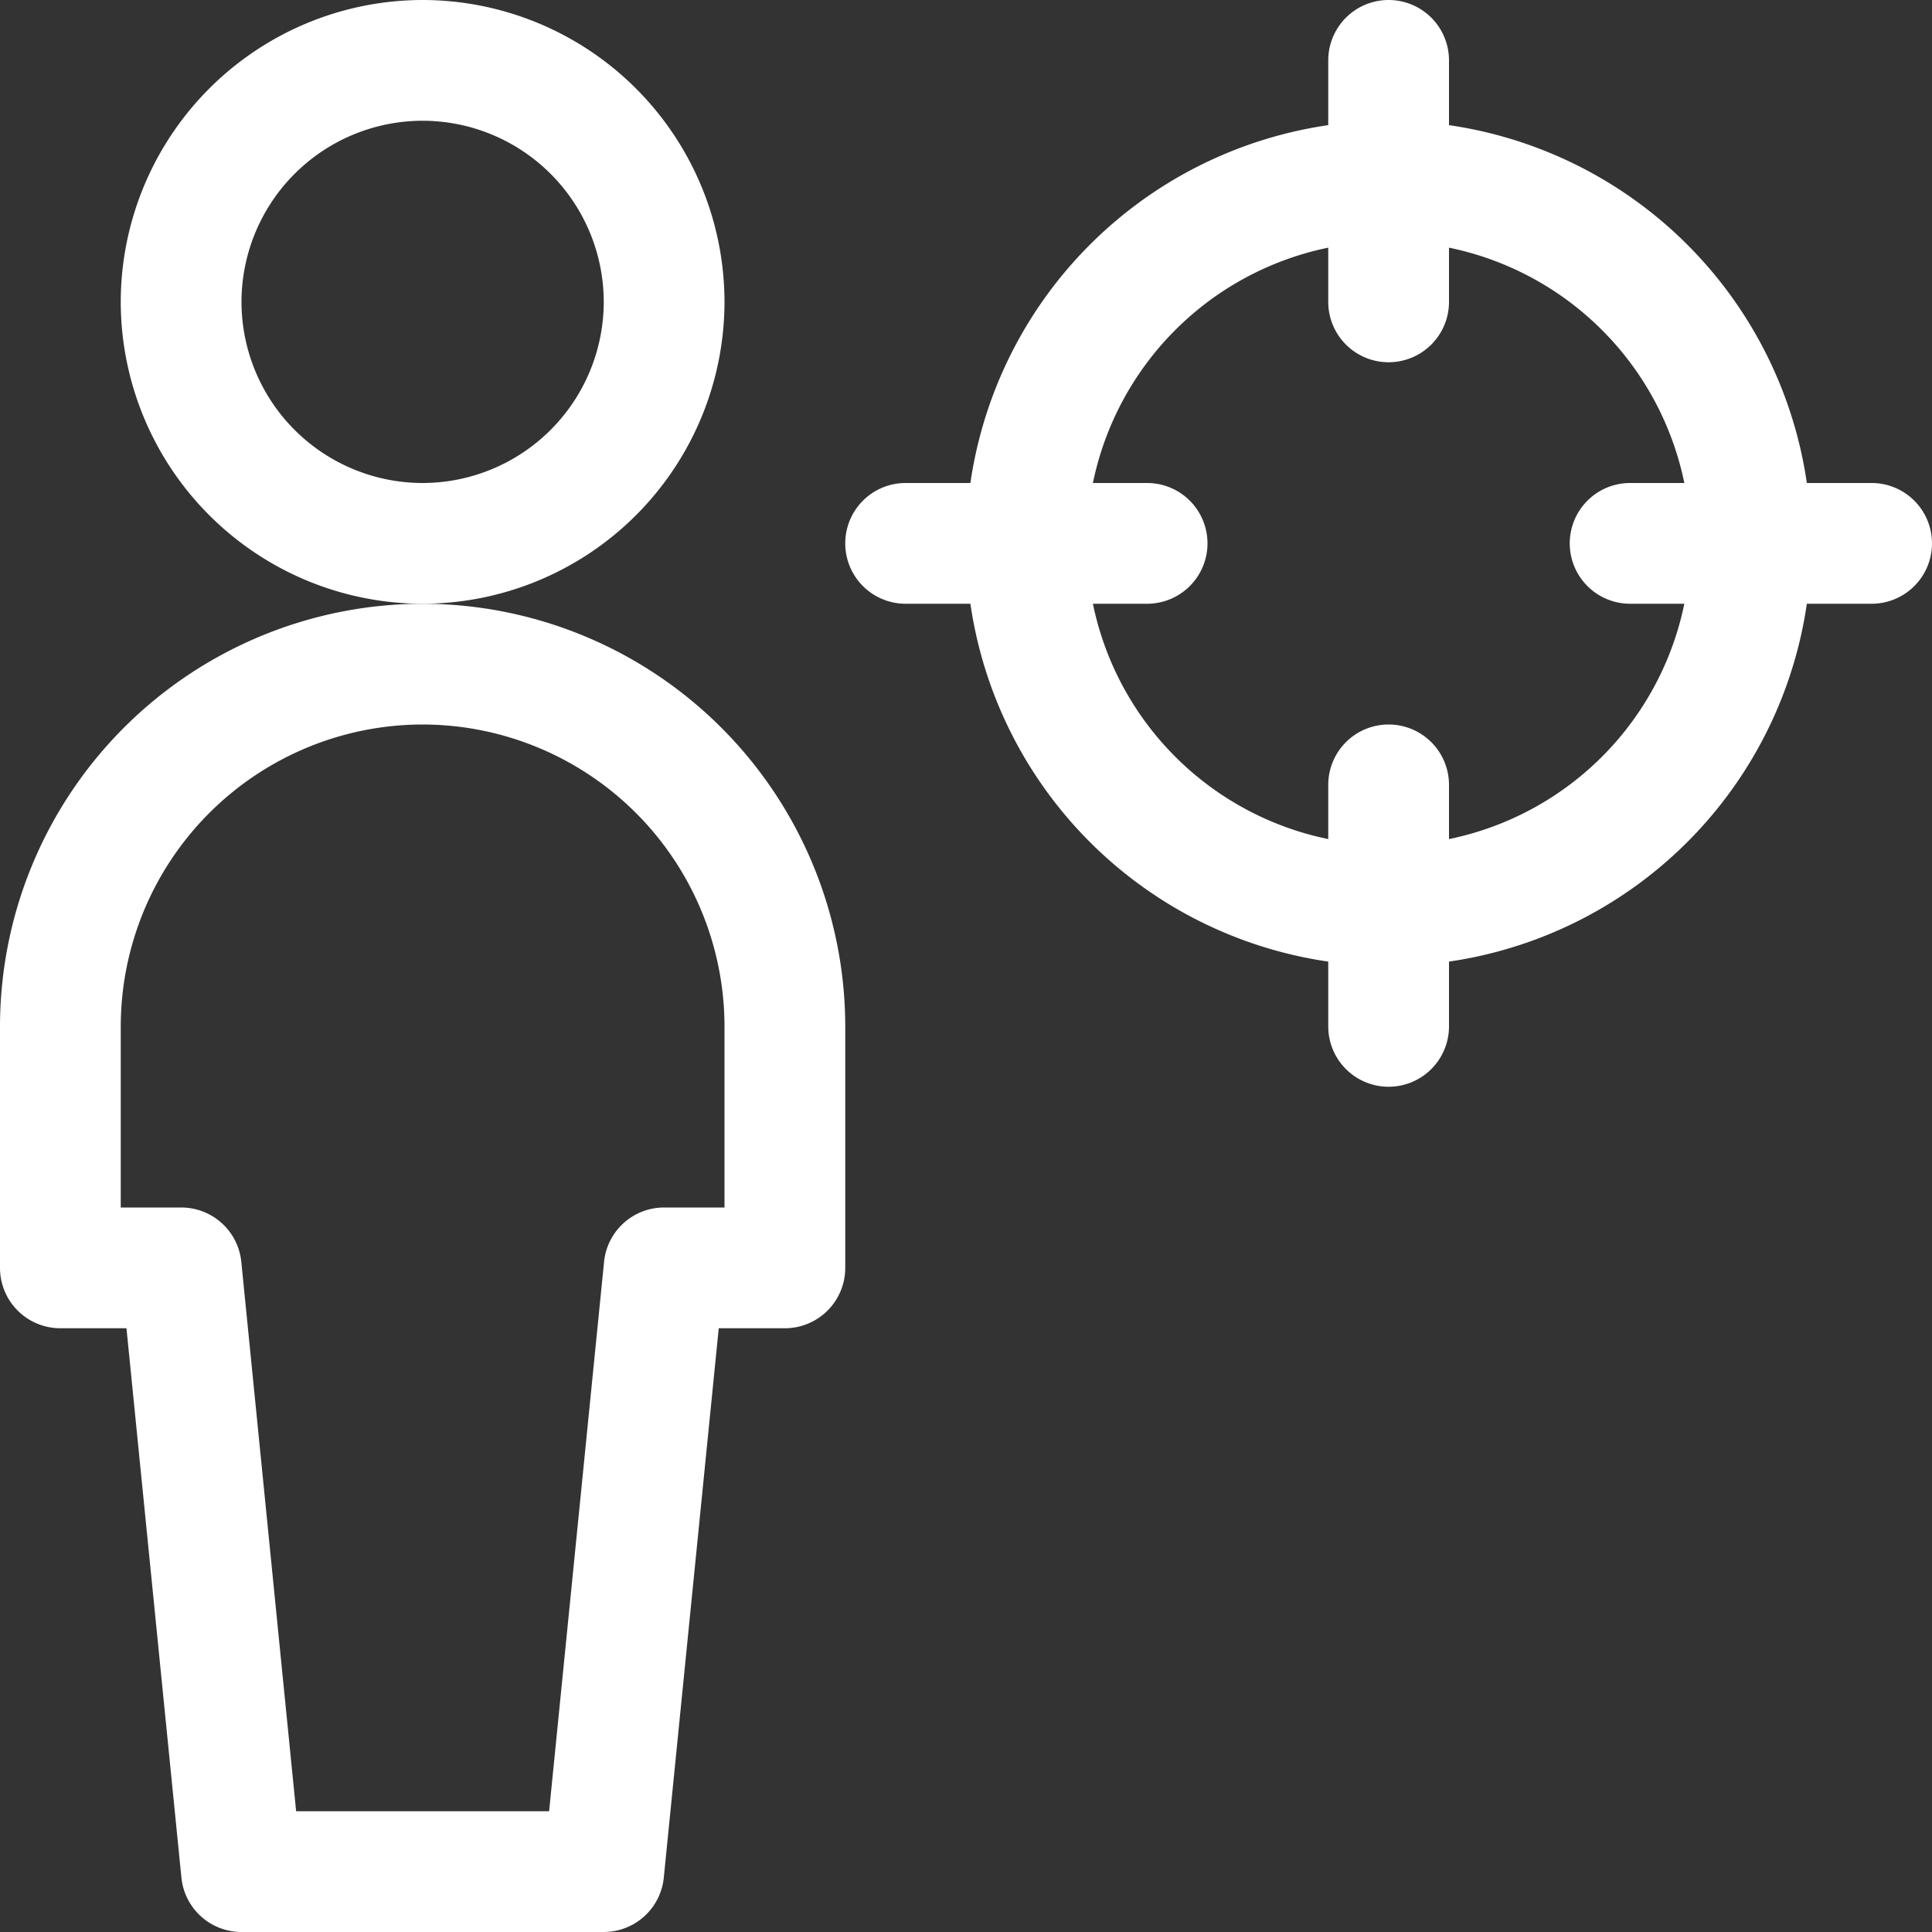<svg xmlns="http://www.w3.org/2000/svg" width="50" height="50" viewBox="0 0 50 50">
  <rect x="0" y="0" width="50" height="50" fill="#333333" stroke="none"/>
  <g id="icon_especialidade" transform="translate(-69.055 36.638)">
    <g id="Caminho_714" data-name="Caminho 714">
      <path id="Caminho_714-2" data-name="Caminho 714" d="M79.992-21.013a7.822,7.822,0,0,1-7.812-7.813,7.822,7.822,0,0,1,7.812-7.812,7.822,7.822,0,0,1,7.813,7.812A7.822,7.822,0,0,1,79.992-21.013Zm0-12.5a4.692,4.692,0,0,0-4.687,4.687,4.692,4.692,0,0,0,4.687,4.688,4.693,4.693,0,0,0,4.688-4.688A4.693,4.693,0,0,0,79.992-33.513Z" fill="#fff"/>
    </g>
    <g id="Caminho_715" data-name="Caminho 715">
      <path id="Caminho_715-2" data-name="Caminho 715" d="M84.68,13.362H75.305a1.563,1.563,0,0,1-1.555-1.407L72.328-2.263H70.617a1.562,1.562,0,0,1-1.562-1.563v-6.25A10.95,10.95,0,0,1,79.992-21.013,10.95,10.95,0,0,1,90.93-10.076v6.25a1.563,1.563,0,0,1-1.563,1.563H87.656L86.234,11.955A1.563,1.563,0,0,1,84.68,13.362Zm-7.961-3.125h6.547L84.688-3.981a1.561,1.561,0,0,1,1.554-1.407h1.563v-4.688a7.822,7.822,0,0,0-7.813-7.812,7.822,7.822,0,0,0-7.812,7.812v4.688h1.562A1.562,1.562,0,0,1,75.3-3.981Z" fill="#fff"/>
    </g>
    <g id="Caminho_716" data-name="Caminho 716">
      <path id="Caminho_716-2" data-name="Caminho 716" d="M104.992-27.263a1.562,1.562,0,0,1-1.562-1.563v-6.25a1.562,1.562,0,0,1,1.562-1.562,1.563,1.563,0,0,1,1.563,1.562v6.25A1.563,1.563,0,0,1,104.992-27.263Z" fill="#fff"/>
    </g>
    <g id="Caminho_717" data-name="Caminho 717">
      <path id="Caminho_717-2" data-name="Caminho 717" d="M104.992-8.513a1.562,1.562,0,0,1-1.562-1.563v-6.25a1.562,1.562,0,0,1,1.562-1.562,1.563,1.563,0,0,1,1.563,1.562v6.25A1.563,1.563,0,0,1,104.992-8.513Z" fill="#fff"/>
    </g>
    <g id="Caminho_718" data-name="Caminho 718">
      <path id="Caminho_718-2" data-name="Caminho 718" d="M98.742-21.013h-6.25a1.562,1.562,0,0,1-1.562-1.563,1.562,1.562,0,0,1,1.562-1.562h6.25a1.563,1.563,0,0,1,1.563,1.562A1.563,1.563,0,0,1,98.742-21.013Z" fill="#fff"/>
    </g>
    <g id="Caminho_719" data-name="Caminho 719">
      <path id="Caminho_719-2" data-name="Caminho 719" d="M117.492-21.013h-6.25a1.562,1.562,0,0,1-1.562-1.563,1.562,1.562,0,0,1,1.562-1.562h6.25a1.563,1.563,0,0,1,1.563,1.562A1.563,1.563,0,0,1,117.492-21.013Z" fill="#fff"/>
    </g>
    <g id="Caminho_720" data-name="Caminho 720">
      <path id="Caminho_720-2" data-name="Caminho 720" d="M104.992-11.638A10.95,10.95,0,0,1,94.055-22.576a10.95,10.95,0,0,1,10.937-10.937h0A10.95,10.95,0,0,1,115.93-22.576,10.951,10.951,0,0,1,104.992-11.638Zm0-18.75a7.822,7.822,0,0,0-7.812,7.812,7.822,7.822,0,0,0,7.812,7.813,7.822,7.822,0,0,0,7.813-7.813,7.822,7.822,0,0,0-7.813-7.812Z" fill="#fff"/>
    </g>
  </g>
</svg>
